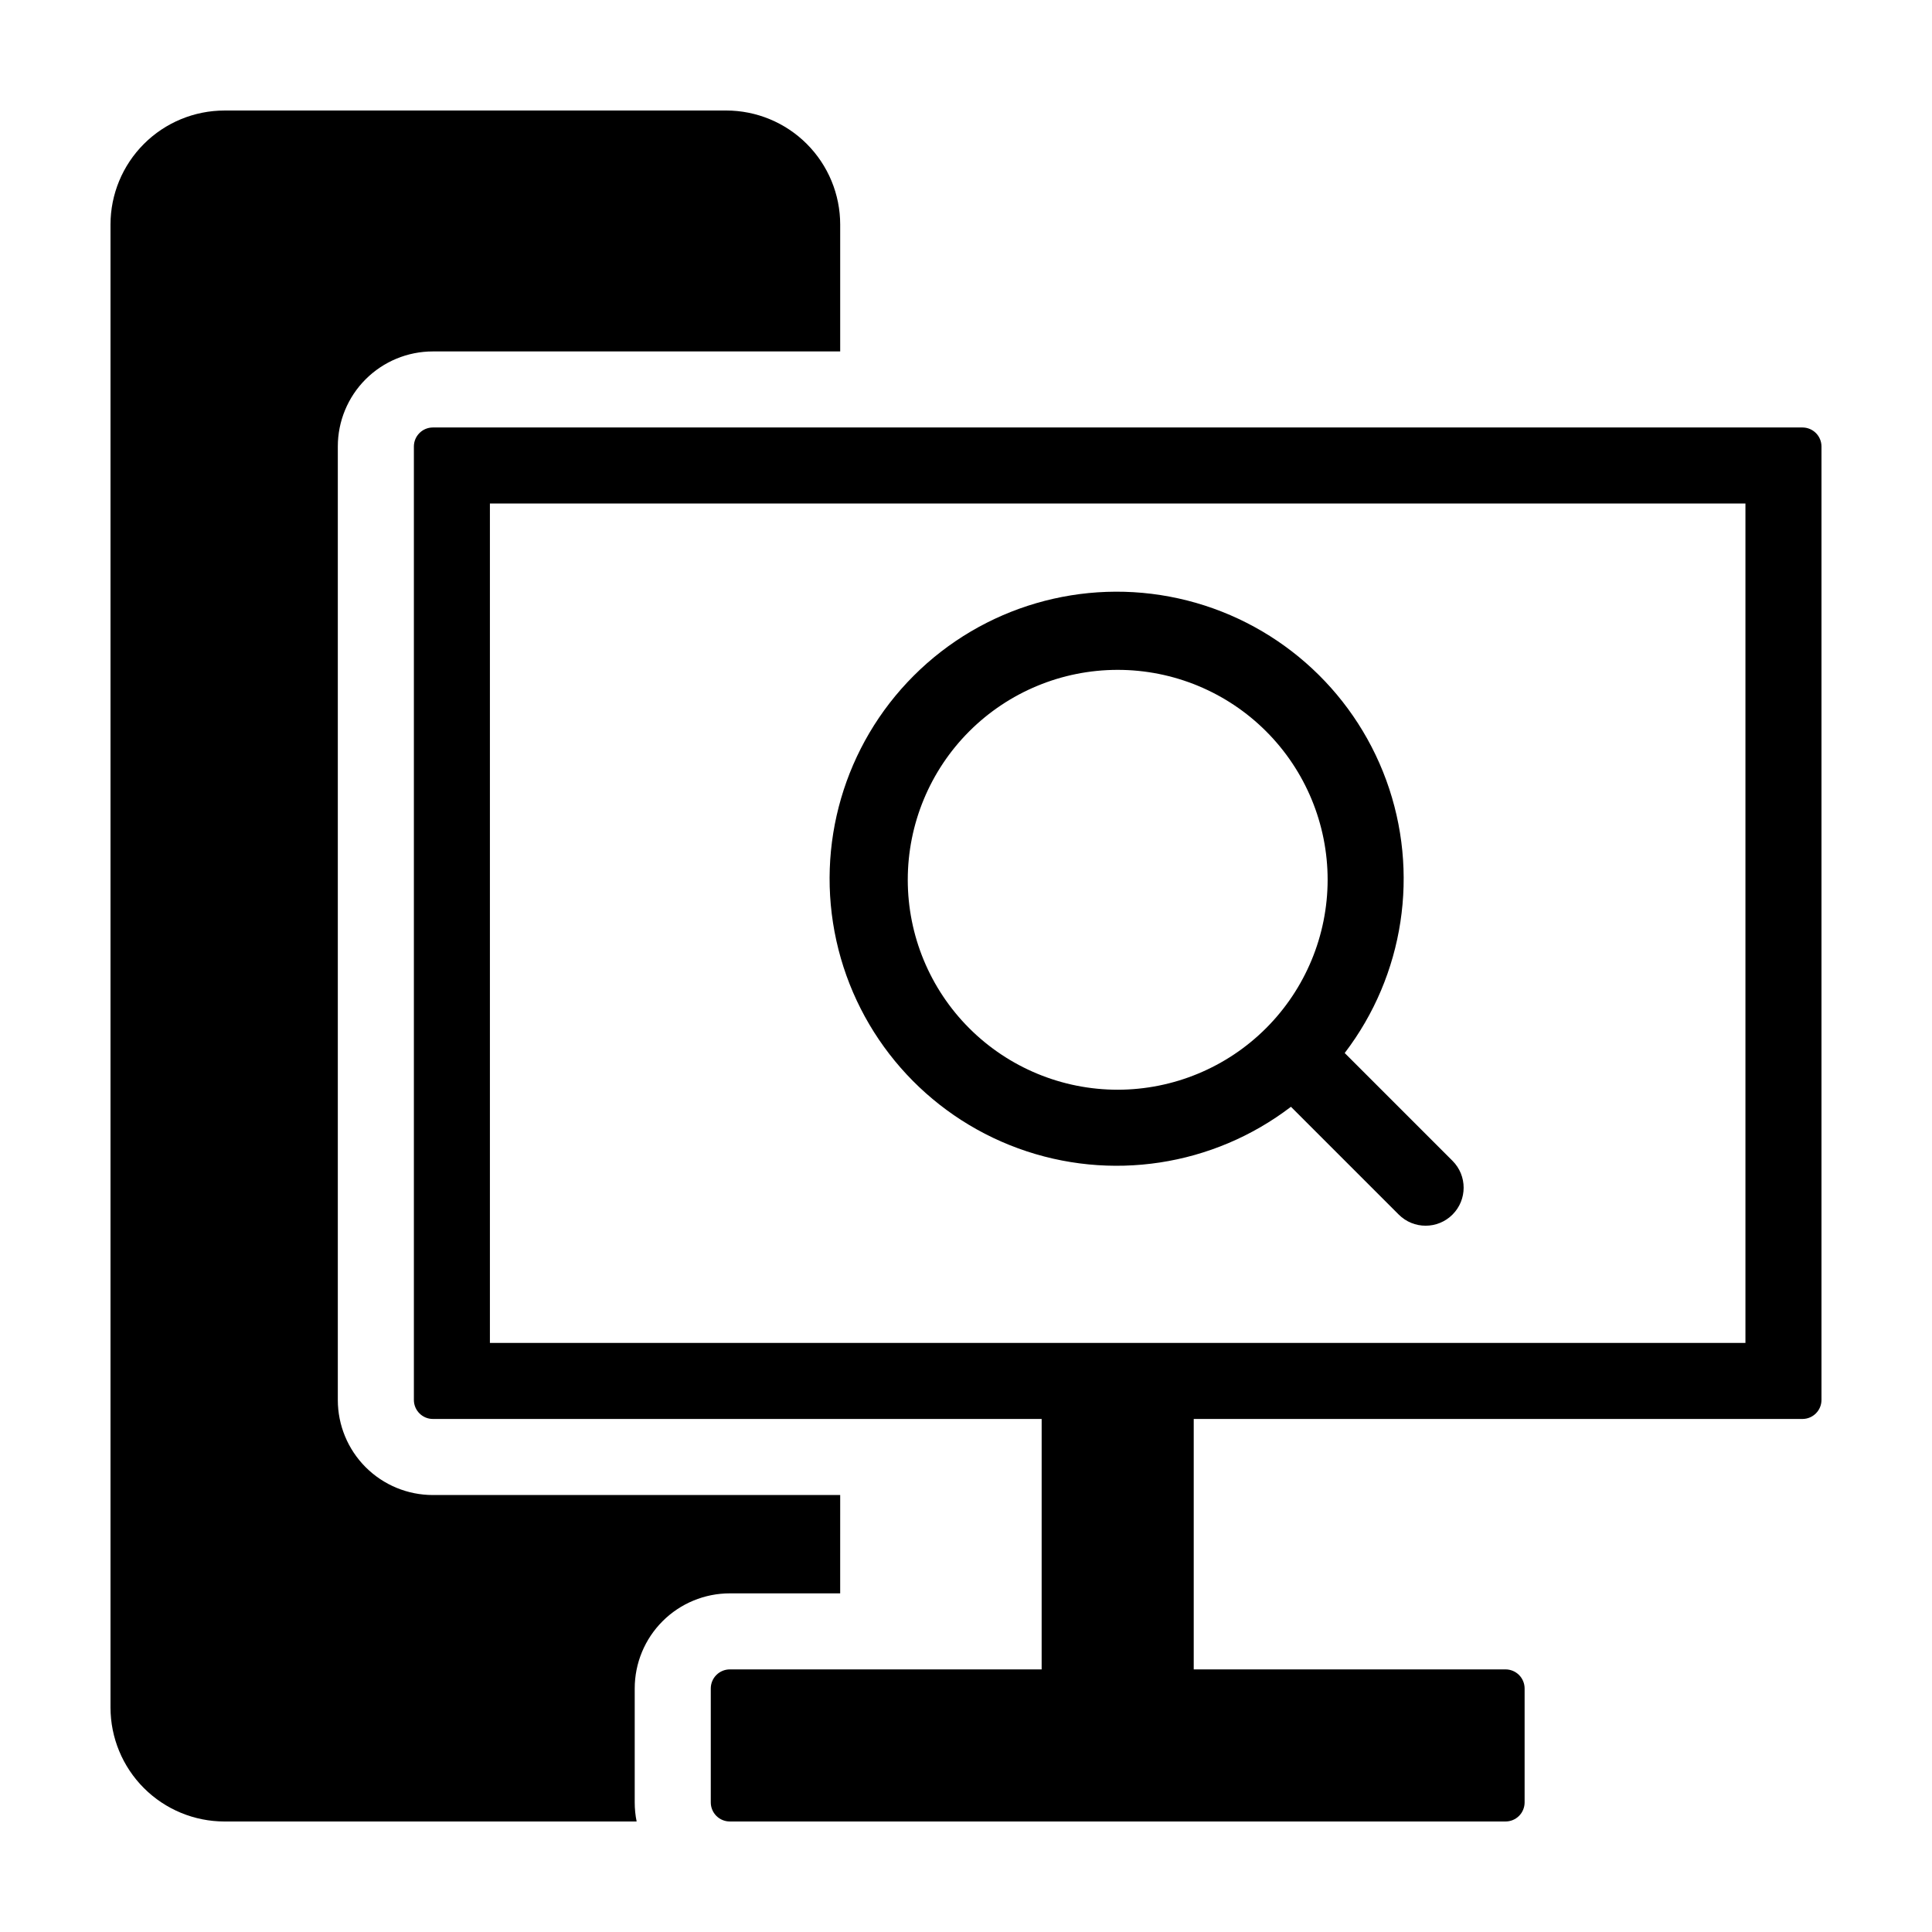 <?xml version="1.0" encoding="UTF-8"?>
<!-- Uploaded to: ICON Repo, www.svgrepo.com, Generator: ICON Repo Mixer Tools -->
<svg fill="#000000" width="800px" height="800px" version="1.1" viewBox="144 144 512 512" xmlns="http://www.w3.org/2000/svg">
 <g>
  <path d="m621.66 520.04c2.789 0 5.051-2.258 5.051-5.047v-252.66c0-2.789-2.262-5.047-5.051-5.047h-362.93c-2.789 0-5.047 2.258-5.047 5.047v252.66c0 2.789 2.258 5.047 5.047 5.047h161.32l-0.004 66.367h-82.633c-1.34 0-2.621 0.535-3.57 1.48-0.949 0.949-1.48 2.234-1.48 3.574v30.203-0.004c0 1.34 0.531 2.625 1.48 3.574 0.949 0.945 2.231 1.477 3.57 1.477h205.57c1.34 0 2.625-0.531 3.574-1.477 0.945-0.949 1.48-2.234 1.48-3.574v-30.199c0-1.34-0.535-2.625-1.48-3.574-0.949-0.945-2.234-1.48-3.574-1.48h-82.633v-66.367zm-347.83-242.6h332.73v222.45h-332.73z"/>
  <path d="m336.43 173.29h-132.92 0.004c-8.02 0-15.707 3.184-21.375 8.852-5.672 5.672-8.855 13.359-8.855 21.375v392.97c0 8.016 3.184 15.707 8.855 21.375 5.668 5.668 13.355 8.852 21.375 8.852h109.2c-0.34-1.66-0.508-3.352-0.508-5.047v-30.207c0-6.684 2.652-13.094 7.379-17.82 4.727-4.727 11.137-7.383 17.82-7.383h29.25l0.004-26.059h-107.95c-6.68 0-13.082-2.652-17.809-7.375-4.723-4.727-7.375-11.129-7.375-17.809v-252.7c0-6.676 2.652-13.082 7.375-17.805 4.727-4.723 11.129-7.375 17.809-7.375h107.95v-33.621c0-8.016-3.188-15.703-8.855-21.375-5.668-5.668-13.359-8.852-21.375-8.852z"/>
  <path d="m500.36 423.06c15.773-20.641 19.922-47.902 11.008-72.301-8.918-24.398-29.672-42.559-55.035-48.164-25.363-5.602-51.836 2.125-70.203 20.492-18.367 18.371-26.09 44.84-20.484 70.207 5.609 25.363 23.77 46.113 48.172 55.027 24.398 8.914 51.66 4.762 72.297-11.012l28.566 28.566c3.934 3.934 10.312 3.934 14.246 0 3.938-3.934 3.938-10.312 0-14.25zm-60.16 9.73c-14.754 0-28.906-5.863-39.34-16.297-10.434-10.434-16.293-24.586-16.293-39.34s5.863-28.906 16.293-39.34c10.434-10.434 24.586-16.293 39.34-16.293 14.758 0 28.906 5.859 39.34 16.293s16.297 24.586 16.297 39.34c-0.016 14.75-5.883 28.891-16.312 39.324-10.43 10.43-24.574 16.297-39.324 16.312z"/>
 </g>
</svg>